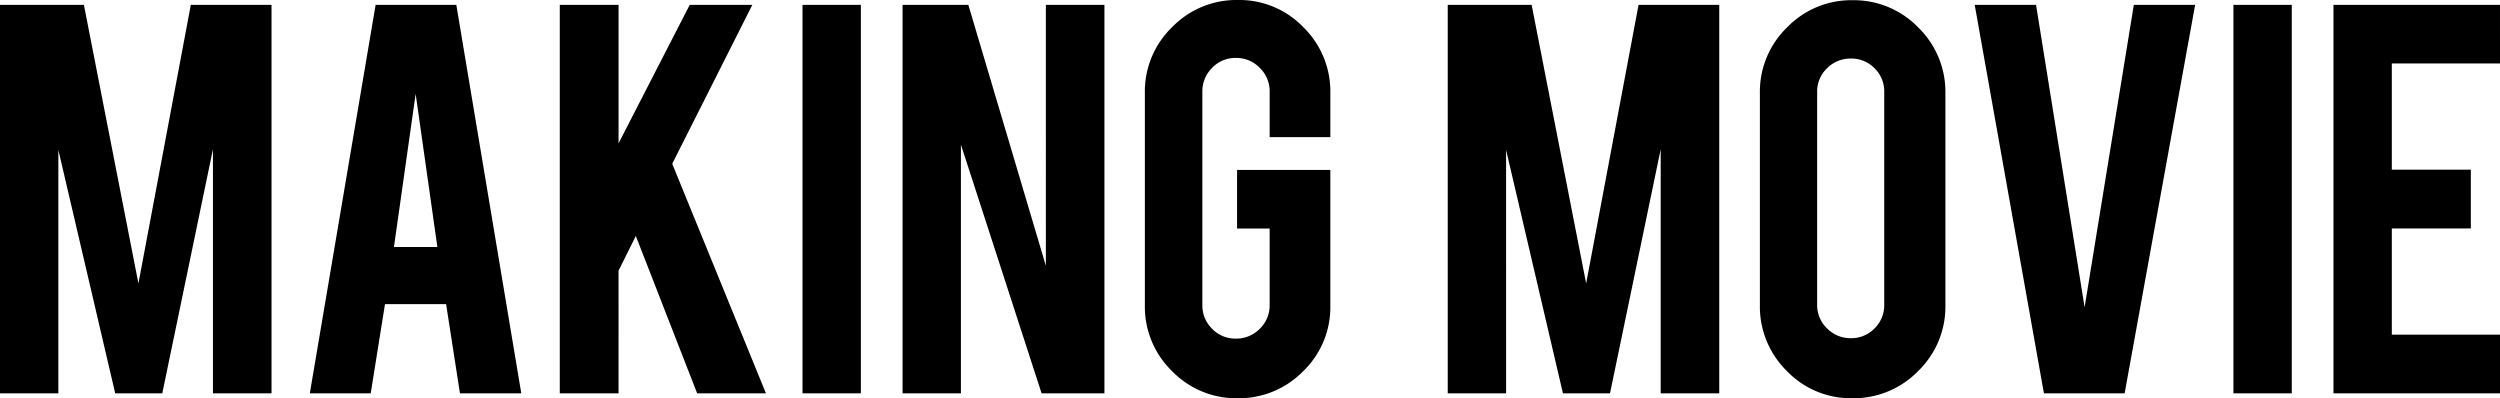 <svg xmlns="http://www.w3.org/2000/svg" width="447.106" height="71.221" viewBox="0 0 447.106 71.221">
  <path id="パス_88" data-name="パス 88" d="M14.054,0H3.618V-69.469H18.624l9.75,49.816,9.369-49.816H52.178V0H41.7V-43.646L32.64,0H24.223L14.054-43.532ZM72.47-15.958,69.918,0H59.026L70.794-69.469H85.229L96.845,0H85.876L83.4-15.958Zm5.484-37.591L74.07-26.165h7.77Zm36.288,31.611V0H103.731V-69.469h10.512v24.756l12.721-24.756h11.2L123.84-41.057,140.6,0H128.3L117.328-28.146ZM157.577,0H147.141V-69.469h10.436ZM176.8-69.469l13.863,46.655V-69.469h10.474V0H189.9L175.47-44.484V0H165.034V-69.469ZM224.974.876A15.955,15.955,0,0,1,213.205-4a16.011,16.011,0,0,1-4.837-11.692V-53.739a15.973,15.973,0,0,1,4.875-11.75,16.023,16.023,0,0,1,11.73-4.856,15.893,15.893,0,0,1,11.75,4.875,16.087,16.087,0,0,1,4.818,11.73v7.922H230.687V-53.93a5.837,5.837,0,0,0-1.771-4.285,5.837,5.837,0,0,0-4.285-1.771,5.73,5.73,0,0,0-4.228,1.771,5.869,5.869,0,0,0-1.752,4.285v38.124A5.805,5.805,0,0,0,220.4-11.54a5.761,5.761,0,0,0,4.228,1.752,5.869,5.869,0,0,0,4.285-1.752,5.774,5.774,0,0,0,1.771-4.266V-29.479h-5.827V-39.952h16.682v24.261a15.893,15.893,0,0,1-4.875,11.75A16.043,16.043,0,0,1,224.974.876Zm48-.876H262.534V-69.469H277.54l9.75,49.816,9.369-49.816h14.435V0H300.62V-43.646L291.555,0h-8.417L272.97-43.532Zm61.92-70.307a16.018,16.018,0,0,1,11.788,4.875,16.068,16.068,0,0,1,4.856,11.769v37.9A16.018,16.018,0,0,1,346.658-3.98,16.068,16.068,0,0,1,334.89.876,15.848,15.848,0,0,1,323.178-4a16.132,16.132,0,0,1-4.818-11.769v-37.9a16.018,16.018,0,0,1,4.875-11.788A15.935,15.935,0,0,1,334.89-70.307ZM340.6-53.892a5.775,5.775,0,0,0-1.733-4.247,5.775,5.775,0,0,0-4.247-1.733,5.857,5.857,0,0,0-4.247,1.733,5.712,5.712,0,0,0-1.771,4.247v38.048a5.73,5.73,0,0,0,1.771,4.228,5.824,5.824,0,0,0,4.247,1.752,5.743,5.743,0,0,0,4.247-1.752,5.793,5.793,0,0,0,1.733-4.228ZM369.159,0,356.781-69.469H367.75l8.684,54.082,8.8-54.082H396.2L383.594,0Zm44.324,0H403.048V-69.469h10.436Zm7.457,0V-69.469h29.783V-59H431.377v19h14.13v10.512h-14.13v19h19.348V0Z" transform="translate(-3.618 70.345)" opacity="0.999"/>
</svg>

